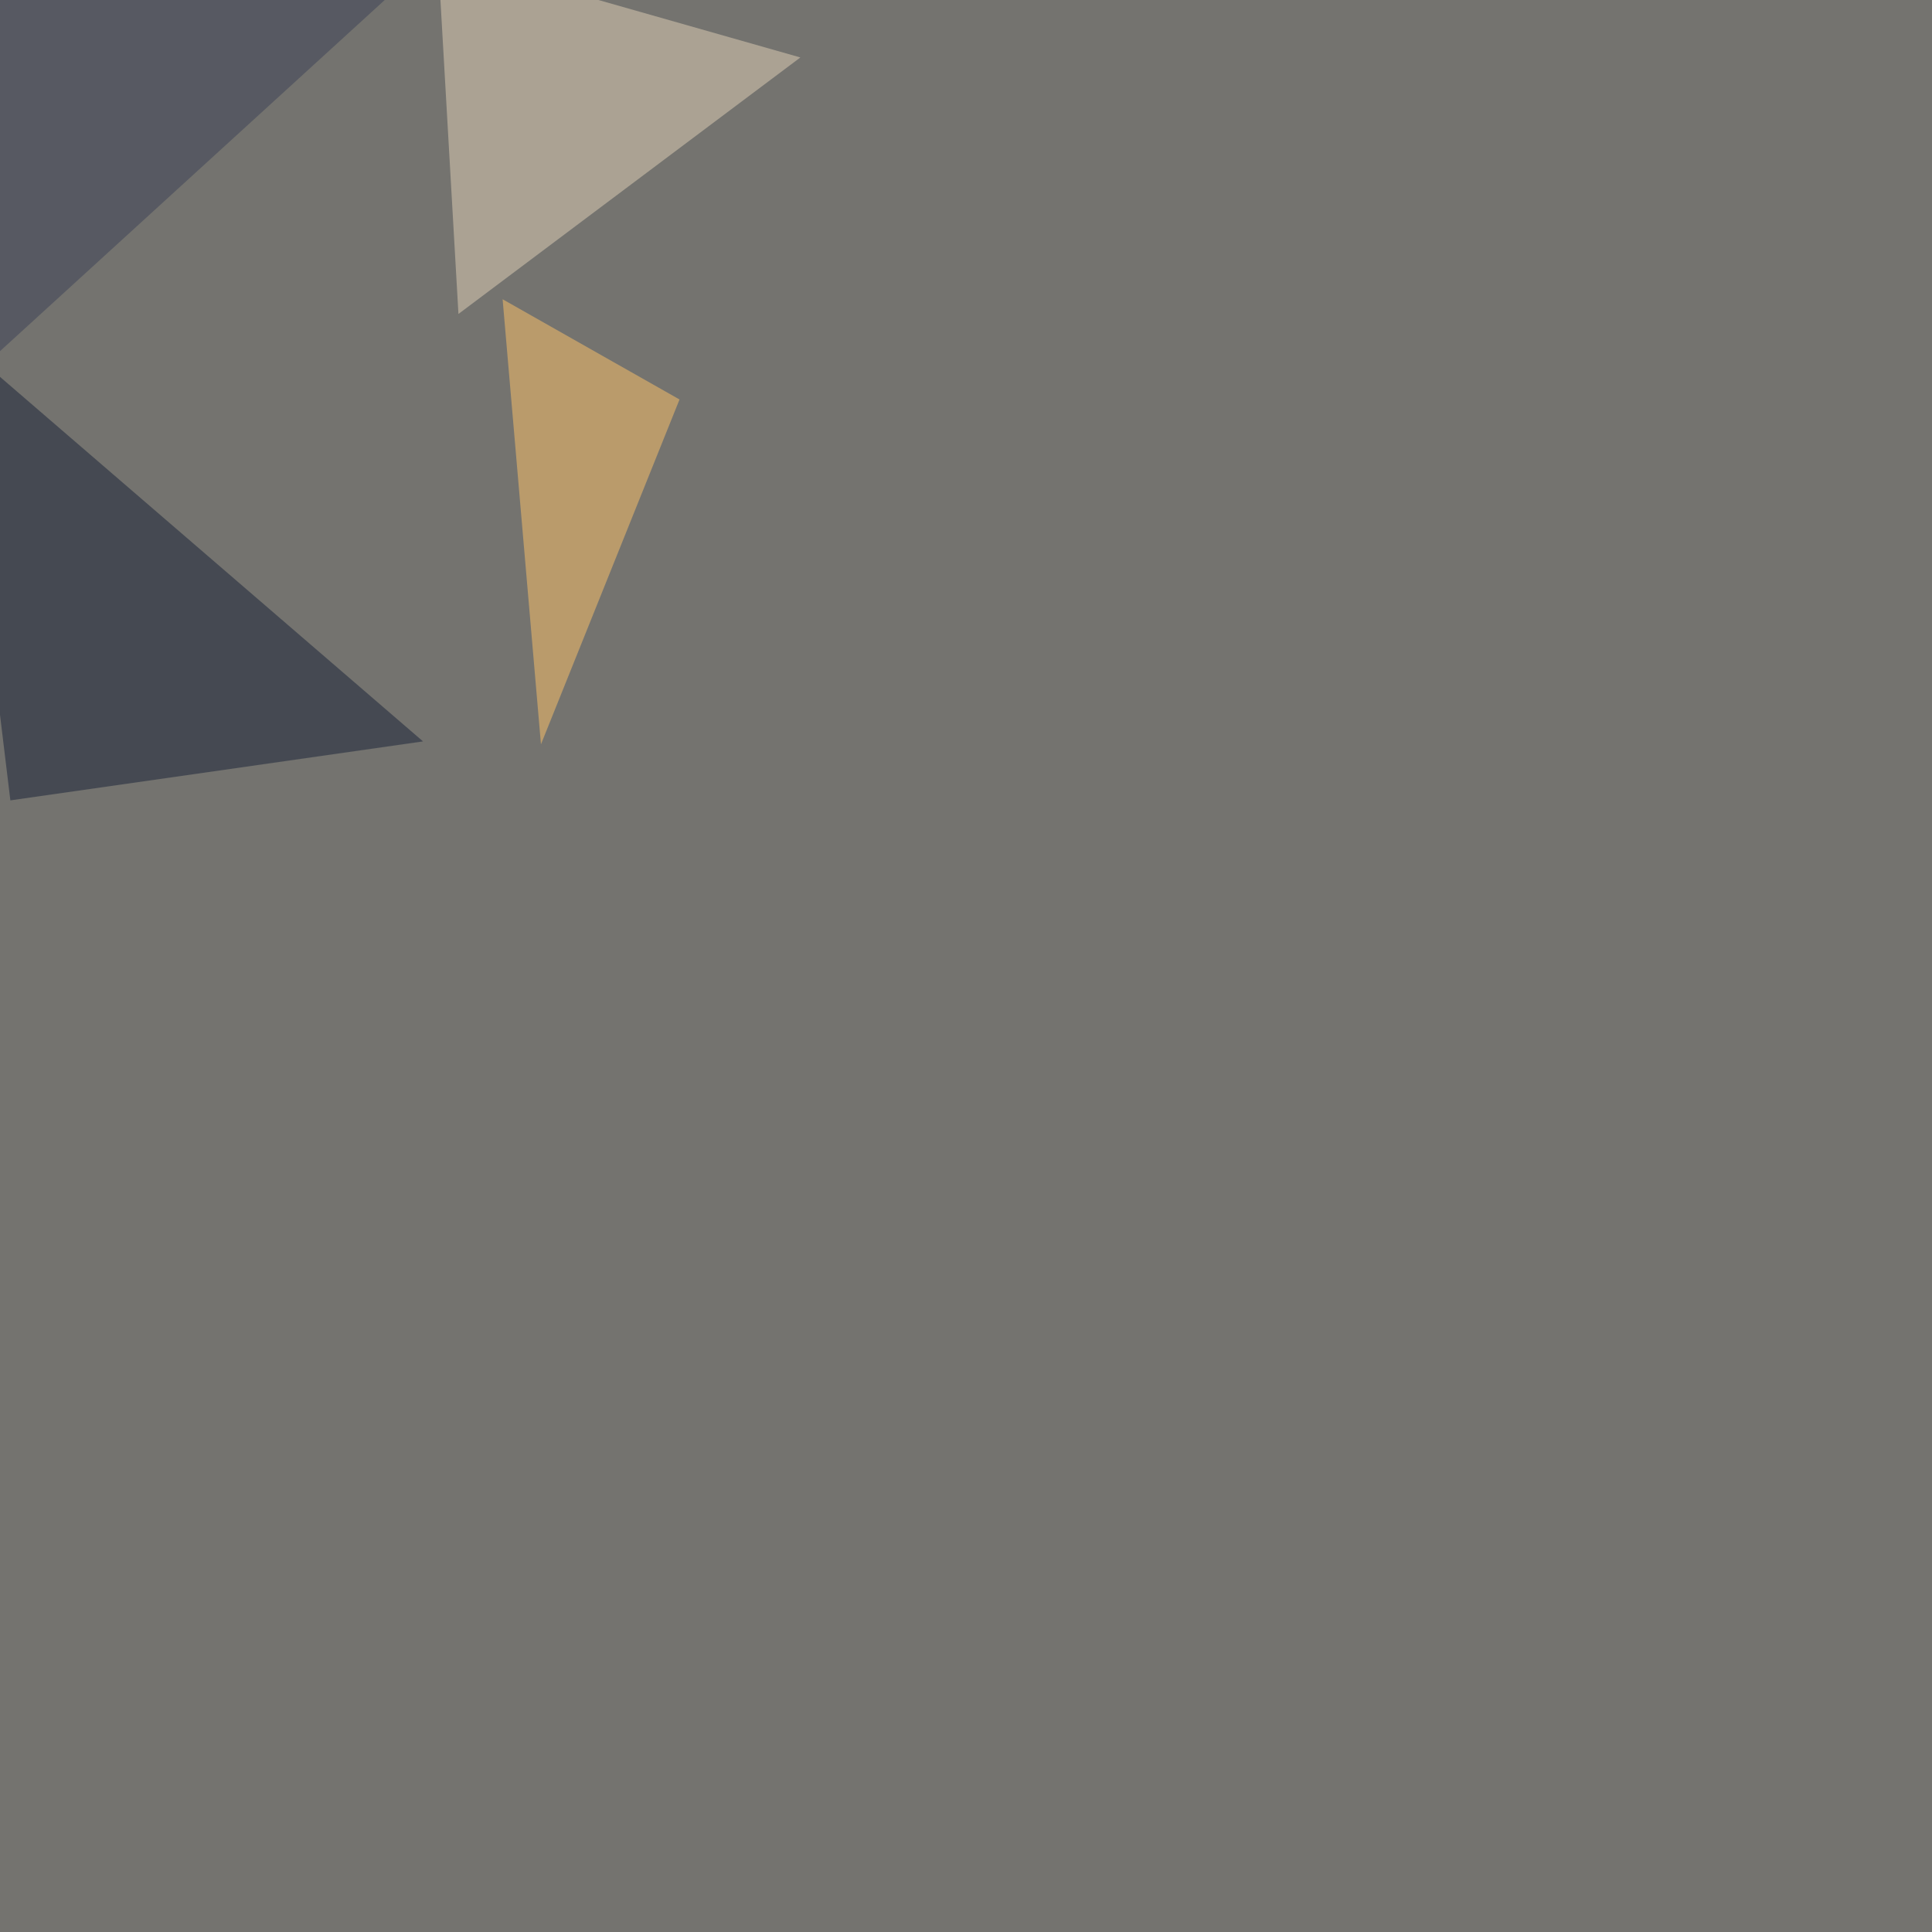 <svg xmlns="http://www.w3.org/2000/svg" width="1920" height="1920"><filter id="a"><feGaussianBlur stdDeviation="55"/></filter><rect width="100%" height="100%" fill="#74736f"/><g filter="url(#a)"><g fill-opacity=".5"><path fill="#e3d3b9" d="M795.4 57.1L435.1-45.4 455.6 312z"/><path fill="#172136" d="M10.3 795.4l410.1-58.6-465.8-401.4z"/><path fill="#ffc569" d="M537.6 739.7L675.3 397l-175.8-99.6z"/><path fill="#3a4157" d="M432.1-45.4L-4.4 353l-41-372z"/></g></g></svg>